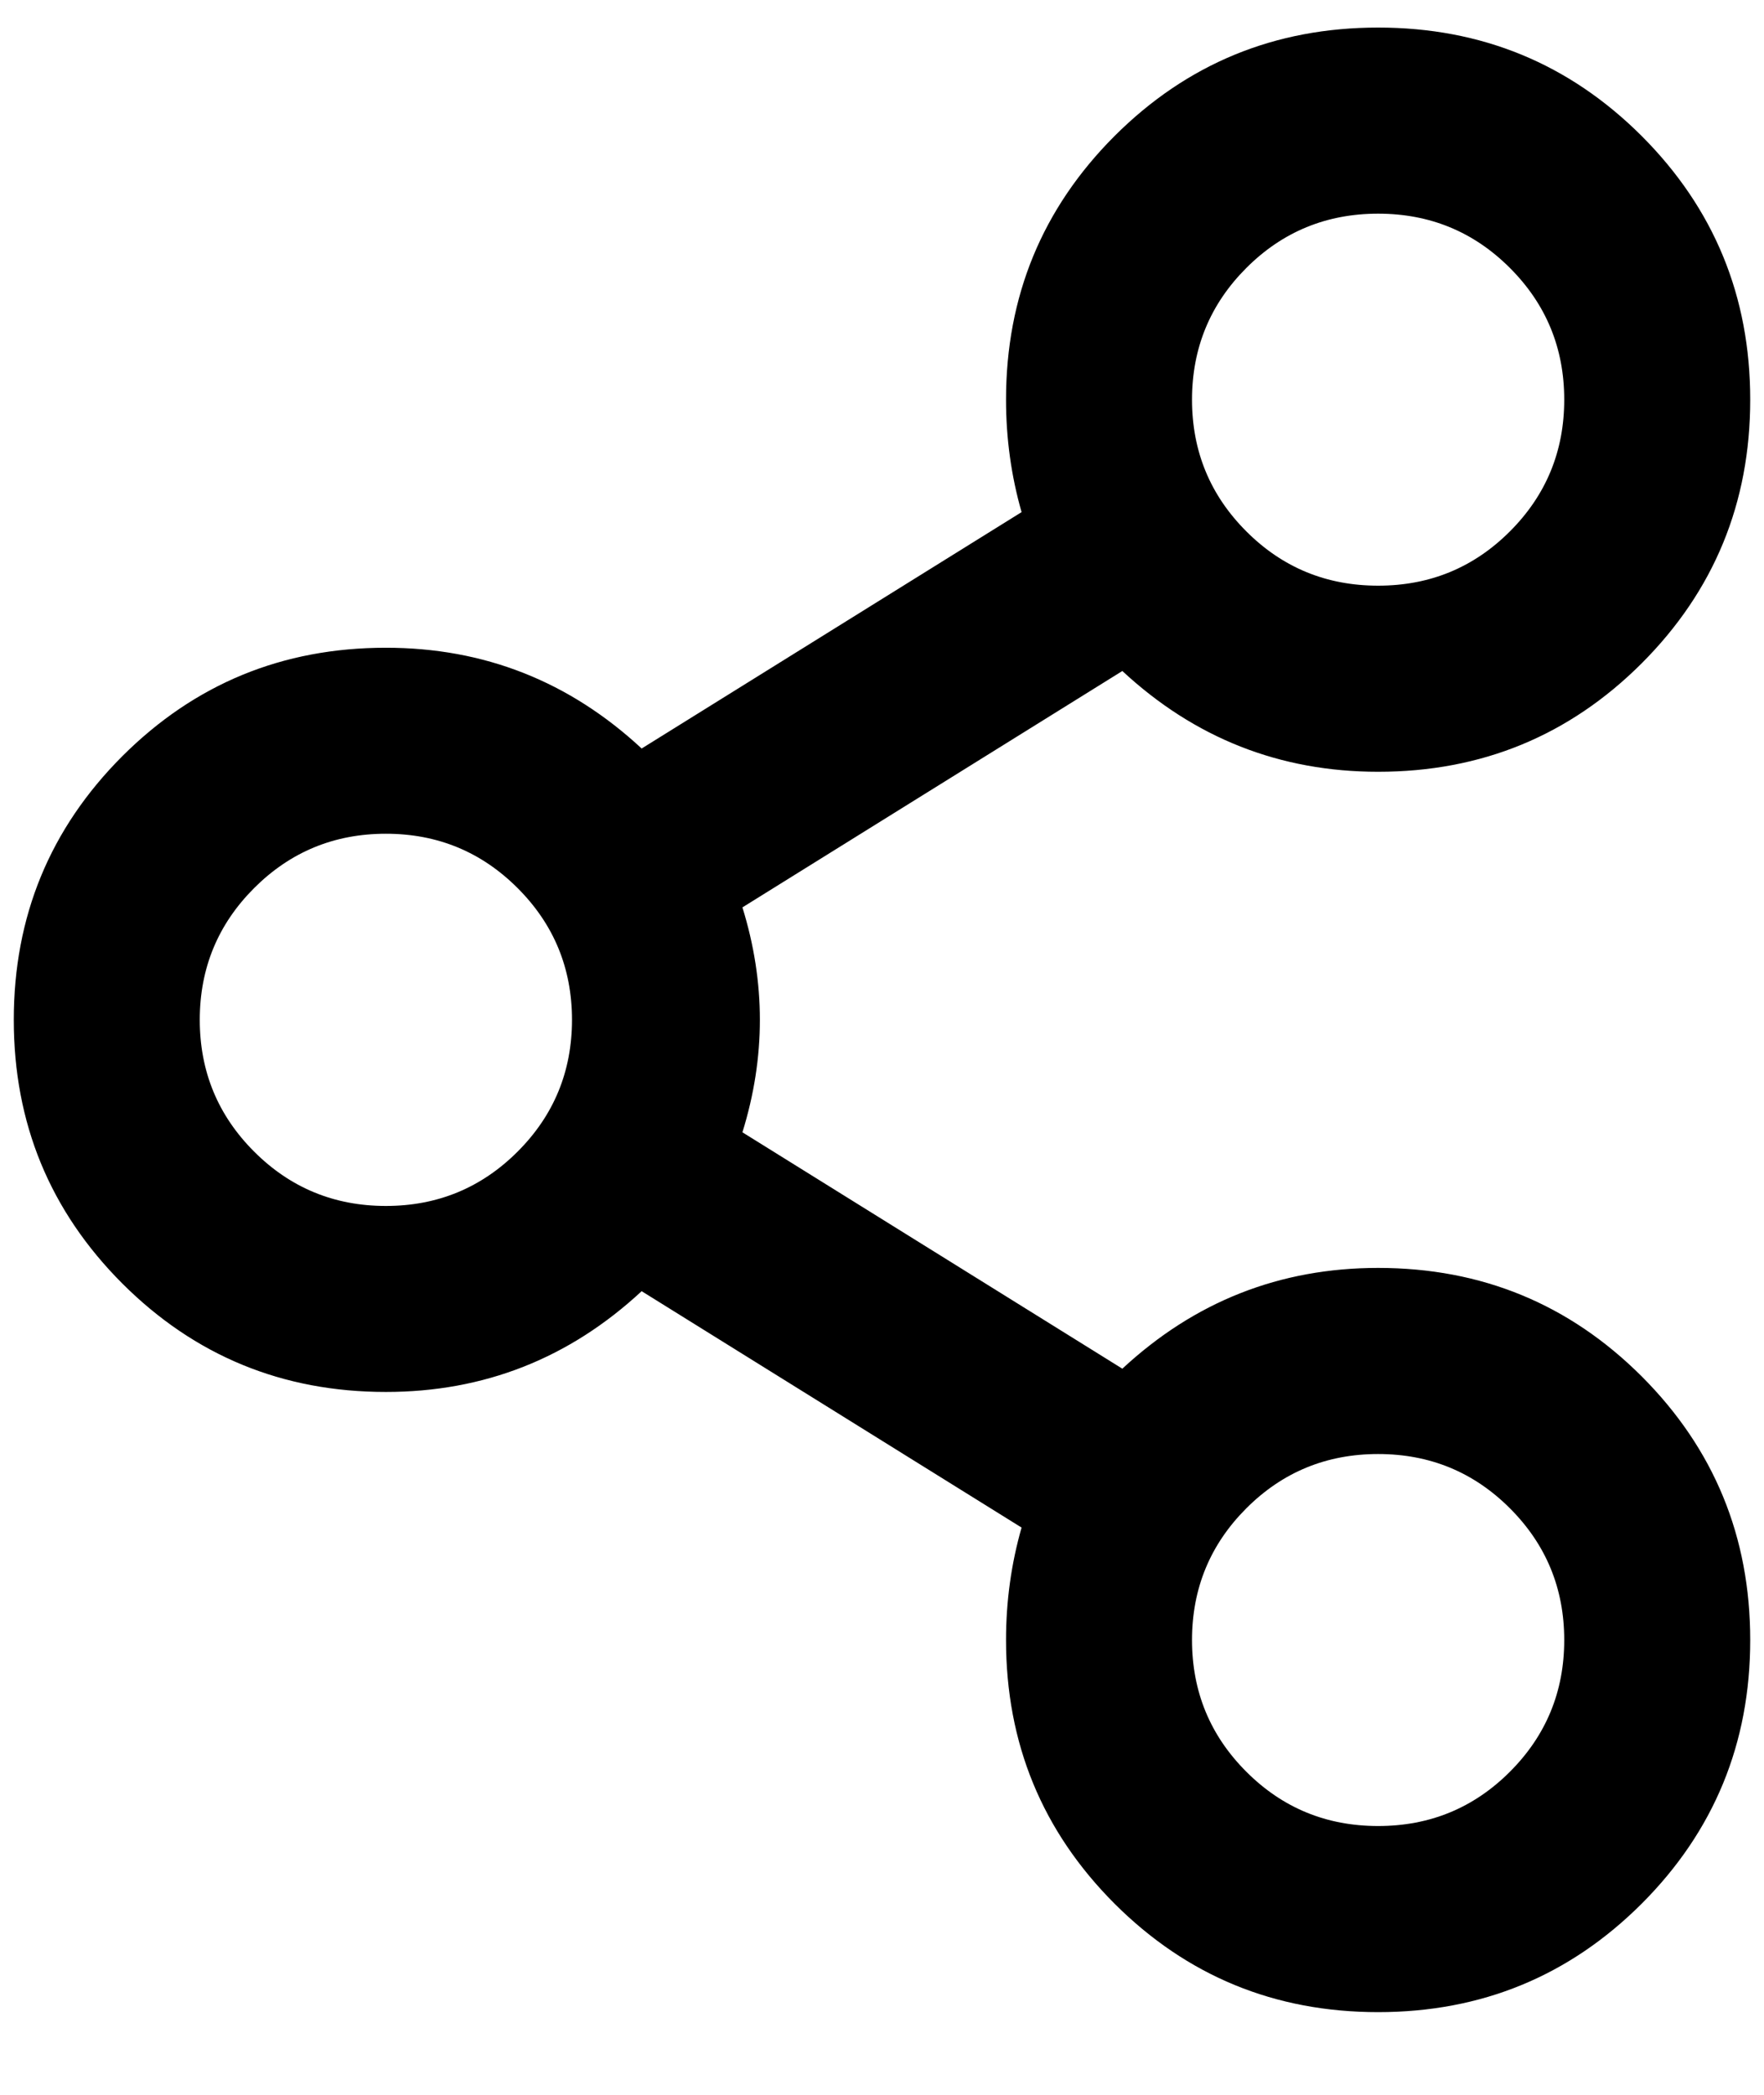 <svg width="16" height="19" viewBox="0 0 16 19" fill="none" xmlns="http://www.w3.org/2000/svg">
<path d="M12.5 11.5C13.438 11.5 14.234 11.828 14.891 12.484C15.547 13.141 15.875 13.938 15.875 14.875C15.875 15.812 15.547 16.609 14.891 17.266C14.234 17.922 13.438 18.25 12.5 18.25C11.562 18.25 10.766 17.922 10.109 17.266C9.453 16.609 9.125 15.812 9.125 14.875C9.125 14.523 9.172 14.184 9.266 13.855L5.82 11.711C5.164 12.32 4.391 12.625 3.5 12.625C2.562 12.625 1.766 12.297 1.109 11.641C0.453 10.984 0.125 10.188 0.125 9.25C0.125 8.312 0.453 7.516 1.109 6.859C1.766 6.203 2.562 5.875 3.5 5.875C4.391 5.875 5.164 6.18 5.82 6.789L9.266 4.645C9.172 4.316 9.125 3.977 9.125 3.625C9.125 2.688 9.453 1.891 10.109 1.234C10.766 0.578 11.562 0.25 12.5 0.25C13.438 0.25 14.234 0.578 14.891 1.234C15.547 1.891 15.875 2.688 15.875 3.625C15.875 4.562 15.547 5.359 14.891 6.016C14.234 6.672 13.438 7 12.5 7C11.609 7 10.836 6.695 10.18 6.086L6.734 8.23C6.945 8.91 6.945 9.59 6.734 10.27L10.18 12.414C10.836 11.805 11.609 11.5 12.5 11.5ZM13.695 2.43C13.367 2.102 12.969 1.938 12.5 1.938C12.031 1.938 11.633 2.102 11.305 2.43C10.977 2.758 10.812 3.156 10.812 3.625C10.812 4.094 10.977 4.492 11.305 4.82C11.633 5.148 12.031 5.312 12.5 5.312C12.969 5.312 13.367 5.148 13.695 4.82C14.023 4.492 14.188 4.094 14.188 3.625C14.188 3.156 14.023 2.758 13.695 2.43ZM2.305 10.445C2.633 10.773 3.031 10.938 3.5 10.938C3.969 10.938 4.367 10.773 4.695 10.445C5.023 10.117 5.188 9.719 5.188 9.25C5.188 8.781 5.023 8.383 4.695 8.055C4.367 7.727 3.969 7.562 3.5 7.562C3.031 7.562 2.633 7.727 2.305 8.055C1.977 8.383 1.812 8.781 1.812 9.25C1.812 9.719 1.977 10.117 2.305 10.445ZM11.305 16.07C11.633 16.398 12.031 16.562 12.5 16.562C12.969 16.562 13.367 16.398 13.695 16.07C14.023 15.742 14.188 15.344 14.188 14.875C14.188 14.406 14.023 14.008 13.695 13.68C13.367 13.352 12.969 13.188 12.5 13.188C12.031 13.188 11.633 13.352 11.305 13.68C10.977 14.008 10.812 14.406 10.812 14.875C10.812 15.344 10.977 15.742 11.305 16.07Z" fill="black"/>
</svg>
